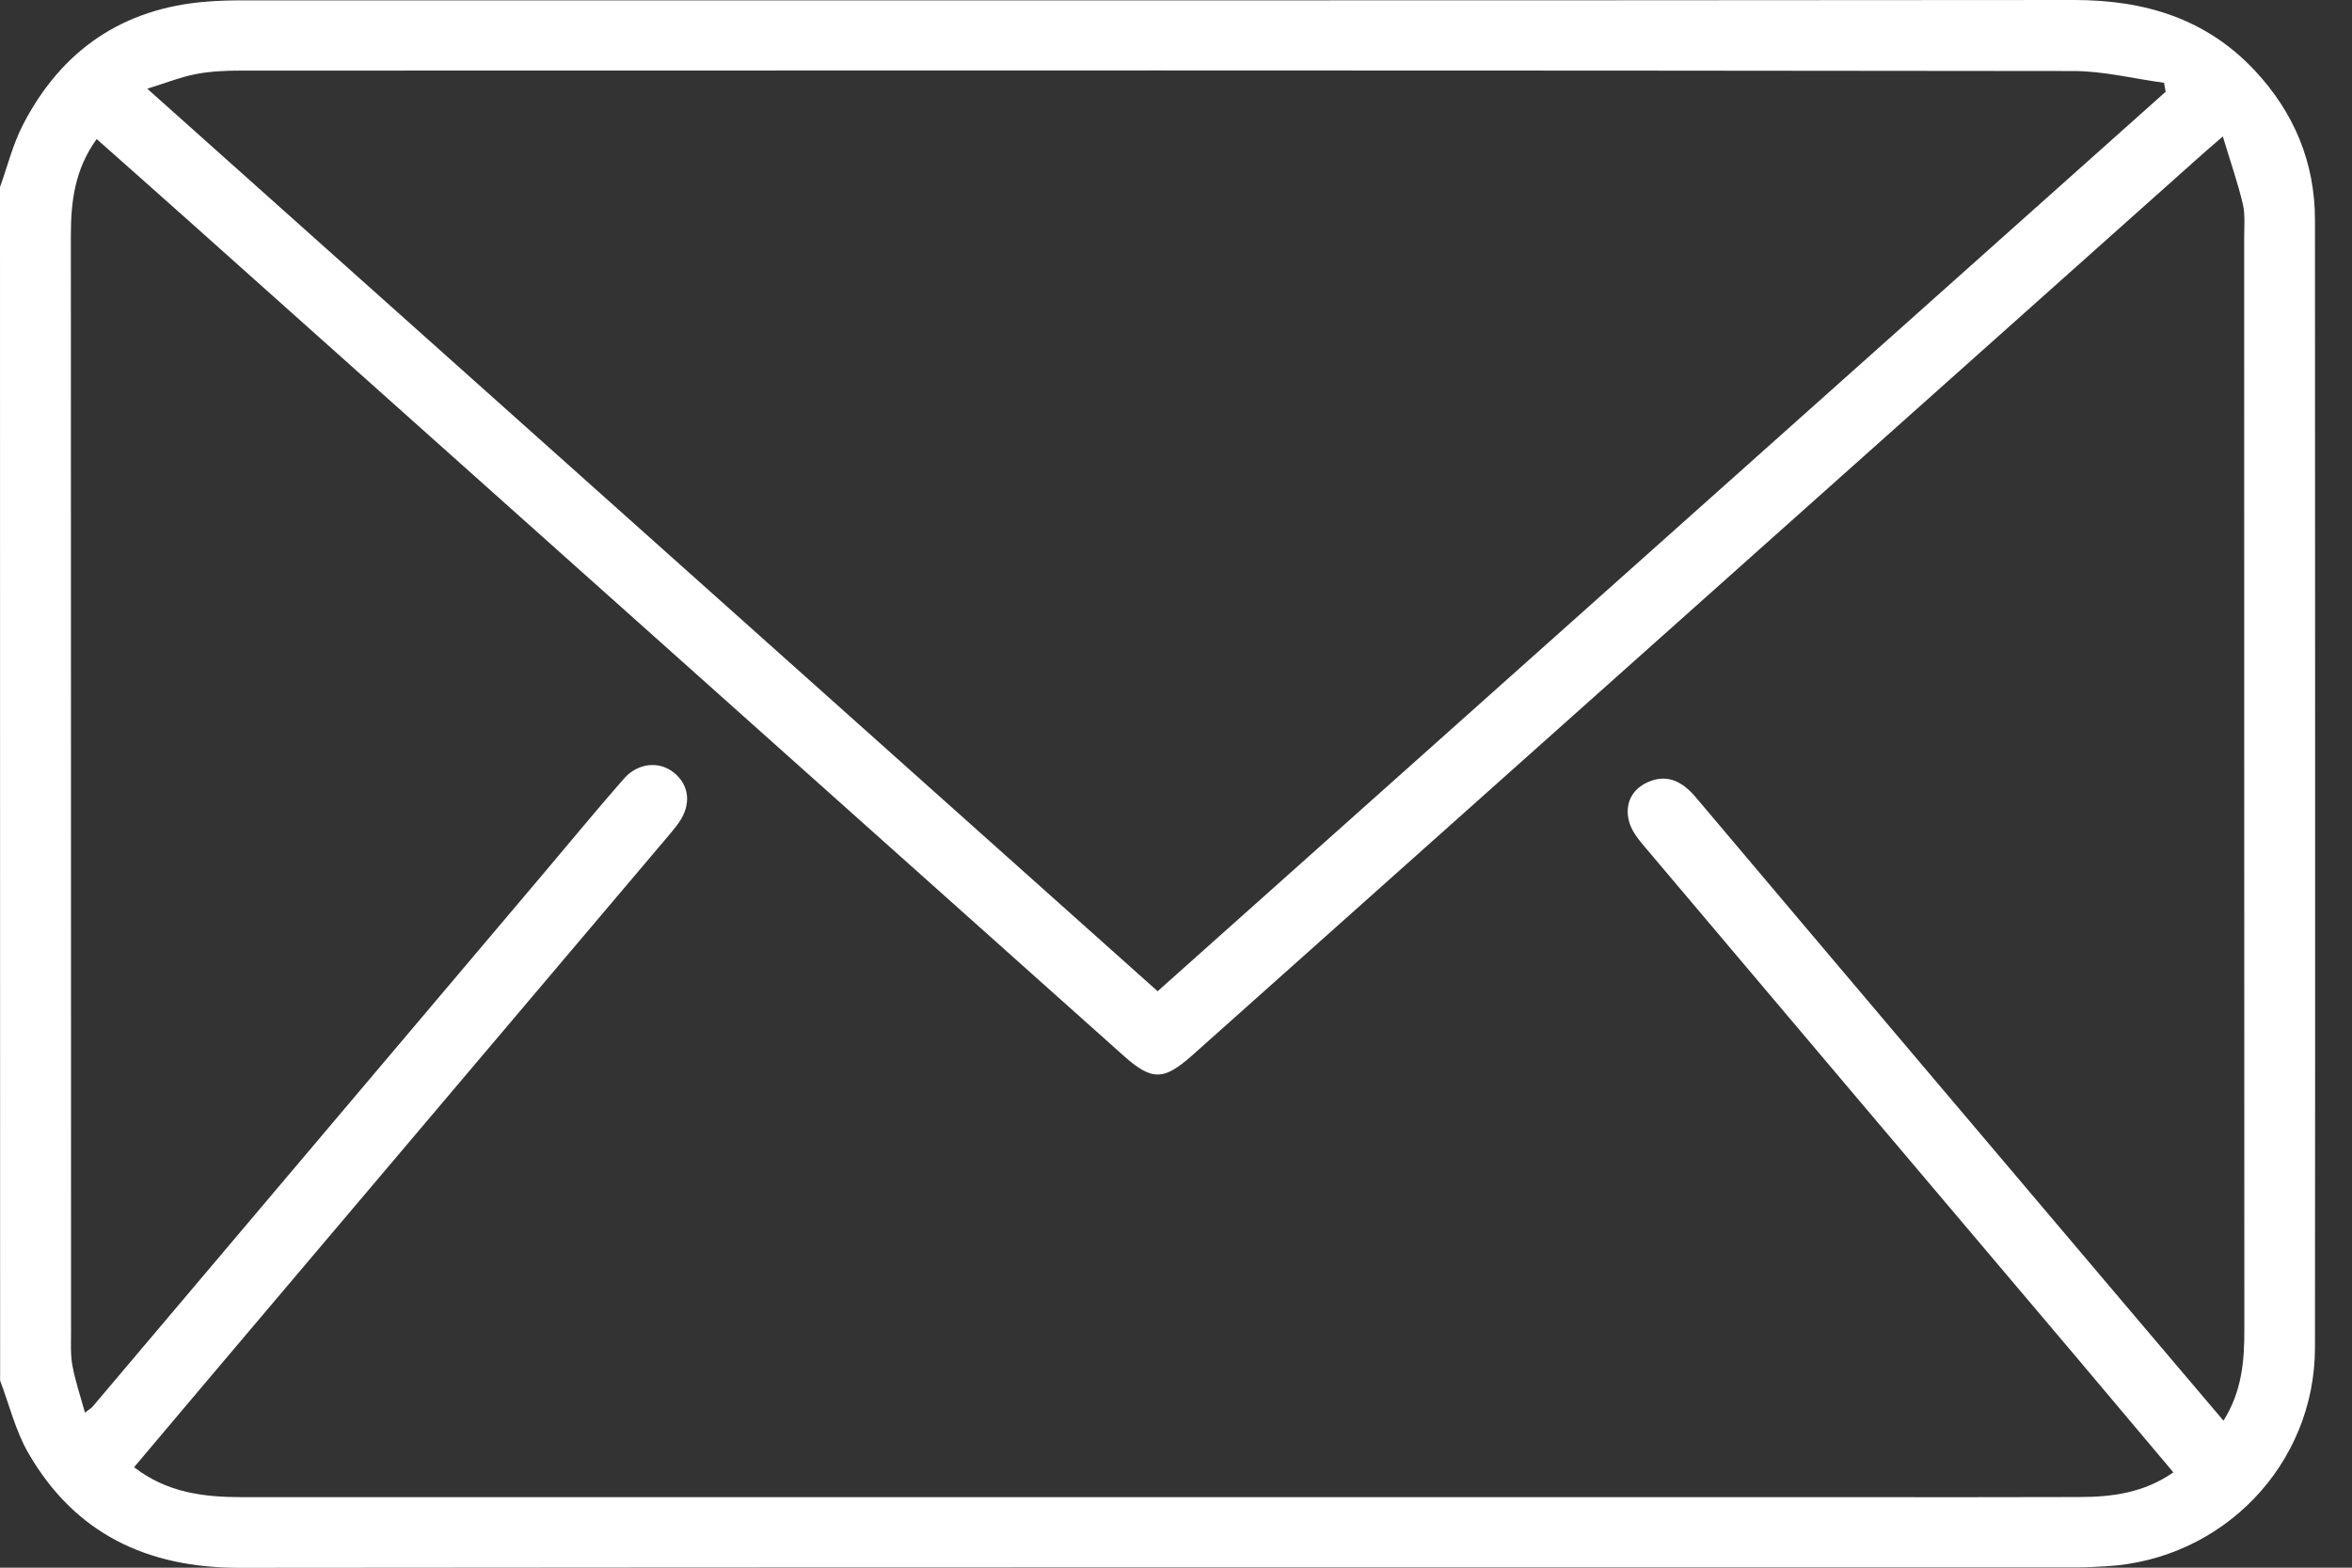 <svg width="39" height="26" viewBox="0 0 39 26" fill="none" xmlns="http://www.w3.org/2000/svg">
<rect x="0" y="0" width="39" height="26" fill="#333333" stroke="none"/>
<g clip-path="url(#clip0_54_25)">
<path d="M0 3.103C0.125 2.756 0.214 2.389 0.384 2.063C1.023 0.829 2.039 0.133 3.438 0.026C3.624 0.012 3.813 0.006 3.999 0.006C14.129 0.006 24.261 0.009 34.391 0C35.56 0 36.583 0.306 37.394 1.176C38.04 1.87 38.386 2.695 38.386 3.649C38.388 9.882 38.391 16.116 38.386 22.349C38.385 24.287 36.86 25.87 34.917 25.977C34.755 25.986 34.593 25.995 34.431 25.995C24.275 25.995 14.119 25.992 3.964 26.002C2.438 26.002 1.245 25.436 0.473 24.104C0.258 23.735 0.156 23.302 0.002 22.898C0 16.299 0 9.702 0 3.103ZM2.222 24.333C2.771 24.757 3.378 24.83 4.01 24.83C12.882 24.83 21.753 24.83 30.625 24.83C31.912 24.83 33.199 24.833 34.486 24.828C35.026 24.827 35.551 24.758 36.038 24.419C35.482 23.758 34.937 23.11 34.391 22.463C32.012 19.65 29.629 16.838 27.253 14.022C27.15 13.902 27.044 13.759 27.009 13.611C26.939 13.323 27.064 13.082 27.335 12.967C27.655 12.831 27.902 12.967 28.12 13.224C30.472 16.012 32.83 18.795 35.187 21.579C35.739 22.232 36.294 22.883 36.869 23.562C37.179 23.067 37.215 22.565 37.215 22.05C37.212 16.015 37.213 9.98 37.212 3.944C37.212 3.758 37.231 3.562 37.19 3.384C37.106 3.03 36.985 2.684 36.858 2.263C36.644 2.448 36.514 2.56 36.387 2.675C30.849 7.616 25.313 12.556 19.776 17.497C19.291 17.928 19.1 17.928 18.623 17.502C13.478 12.908 8.335 8.312 3.192 3.718C2.667 3.248 2.14 2.783 1.603 2.306C1.237 2.814 1.175 3.348 1.175 3.907C1.178 9.968 1.176 16.027 1.178 22.088C1.178 22.275 1.167 22.467 1.201 22.649C1.248 22.903 1.332 23.151 1.409 23.429C1.496 23.362 1.519 23.35 1.534 23.331C4.019 20.393 6.503 17.456 8.986 14.518C9.437 13.984 9.882 13.444 10.343 12.917C10.577 12.648 10.933 12.617 11.178 12.817C11.436 13.028 11.465 13.35 11.251 13.651C11.201 13.723 11.144 13.788 11.088 13.856C8.836 16.517 6.584 19.176 4.333 21.836C3.632 22.663 2.933 23.492 2.222 24.335V24.333ZM19.193 16.442C24.784 11.452 30.346 6.486 35.91 1.522C35.901 1.473 35.892 1.424 35.883 1.373C35.384 1.306 34.884 1.179 34.385 1.178C24.255 1.165 14.126 1.168 3.996 1.171C3.747 1.171 3.494 1.182 3.251 1.228C2.996 1.277 2.751 1.376 2.442 1.471C8.058 6.489 13.606 11.447 19.196 16.44L19.193 16.442Z" fill="white"/>
</g>
<defs>
<clipPath id="clip0_54_25">
<rect width="38.388" height="26" fill="white"/>
</clipPath>
</defs>
</svg>
